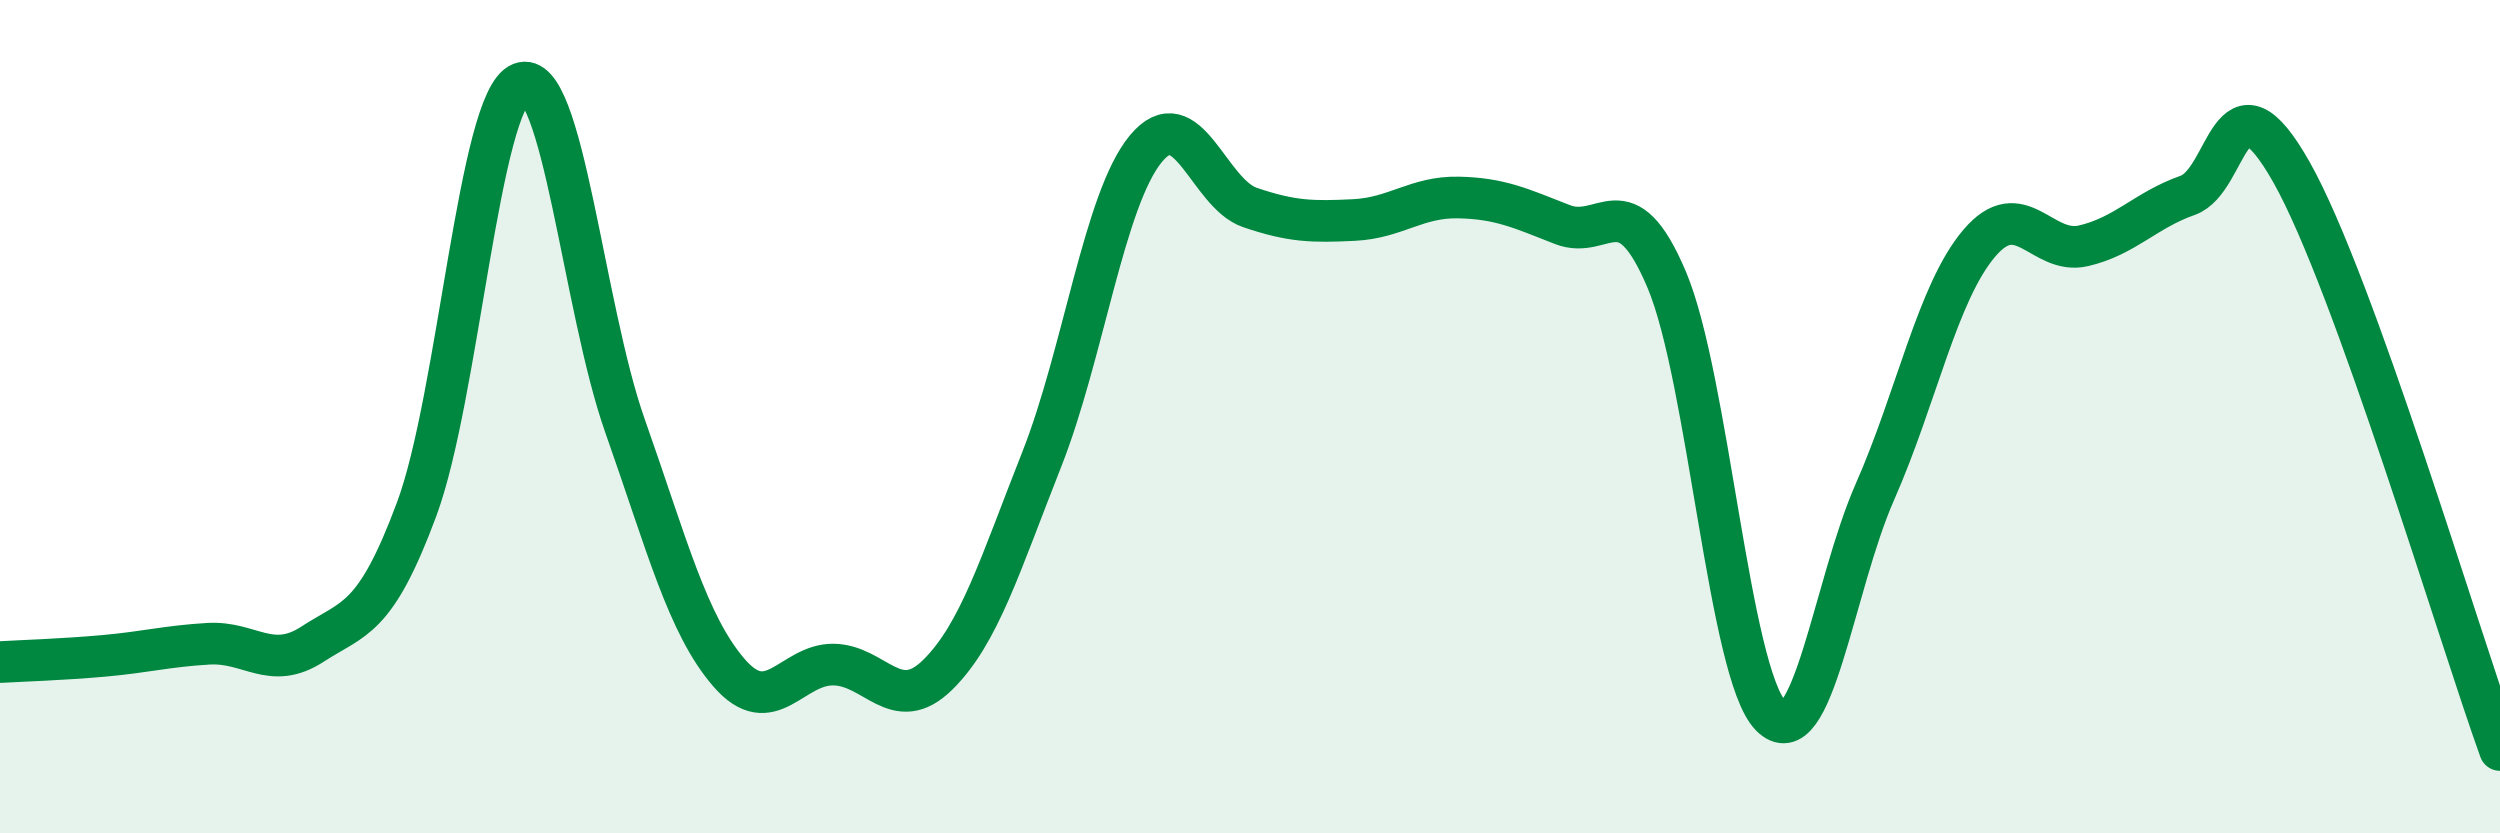 
    <svg width="60" height="20" viewBox="0 0 60 20" xmlns="http://www.w3.org/2000/svg">
      <path
        d="M 0,15.89 C 0.5,15.86 1.5,15.83 2.5,15.74 C 3.5,15.65 4,15.51 5,15.45 C 6,15.39 6.5,16.11 7.5,15.46 C 8.5,14.81 9,14.91 10,12.22 C 11,9.53 11.5,2.4 12.5,2 C 13.5,1.6 14,7.39 15,10.22 C 16,13.05 16.5,15 17.5,16.15 C 18.5,17.3 19,15.94 20,15.95 C 21,15.96 21.5,17.18 22.5,16.2 C 23.5,15.22 24,13.56 25,11.03 C 26,8.5 26.5,4.78 27.5,3.57 C 28.5,2.36 29,4.64 30,4.98 C 31,5.32 31.5,5.33 32.5,5.28 C 33.5,5.23 34,4.72 35,4.74 C 36,4.76 36.5,5 37.5,5.39 C 38.5,5.78 39,4.35 40,6.71 C 41,9.07 41.5,16.16 42.5,17.18 C 43.5,18.2 44,14.07 45,11.8 C 46,9.53 46.5,7.02 47.5,5.84 C 48.5,4.66 49,6.13 50,5.9 C 51,5.67 51.5,5.04 52.5,4.69 C 53.5,4.34 53.5,1.48 55,4.14 C 56.5,6.8 59,15.23 60,18L60 20L0 20Z"
        fill="#008740"
        opacity="0.1"
        stroke-linecap="round"
        stroke-linejoin="round"
      />
      <path
        d="M 0,15.89 C 0.5,15.86 1.5,15.83 2.5,15.74 C 3.5,15.65 4,15.51 5,15.45 C 6,15.39 6.5,16.11 7.5,15.46 C 8.5,14.81 9,14.91 10,12.22 C 11,9.53 11.5,2.4 12.5,2 C 13.5,1.6 14,7.39 15,10.22 C 16,13.05 16.5,15 17.5,16.15 C 18.5,17.3 19,15.94 20,15.95 C 21,15.96 21.5,17.18 22.5,16.2 C 23.5,15.22 24,13.56 25,11.03 C 26,8.5 26.5,4.78 27.5,3.57 C 28.5,2.36 29,4.64 30,4.98 C 31,5.32 31.5,5.33 32.5,5.28 C 33.5,5.23 34,4.72 35,4.74 C 36,4.76 36.5,5 37.5,5.39 C 38.5,5.78 39,4.35 40,6.71 C 41,9.07 41.5,16.16 42.5,17.18 C 43.5,18.2 44,14.07 45,11.8 C 46,9.53 46.5,7.02 47.5,5.84 C 48.5,4.66 49,6.13 50,5.9 C 51,5.67 51.5,5.04 52.5,4.69 C 53.5,4.34 53.5,1.48 55,4.14 C 56.5,6.8 59,15.23 60,18"
        stroke="#008740"
        stroke-width="1"
        fill="none"
        stroke-linecap="round"
        stroke-linejoin="round"
      />
    </svg>
  